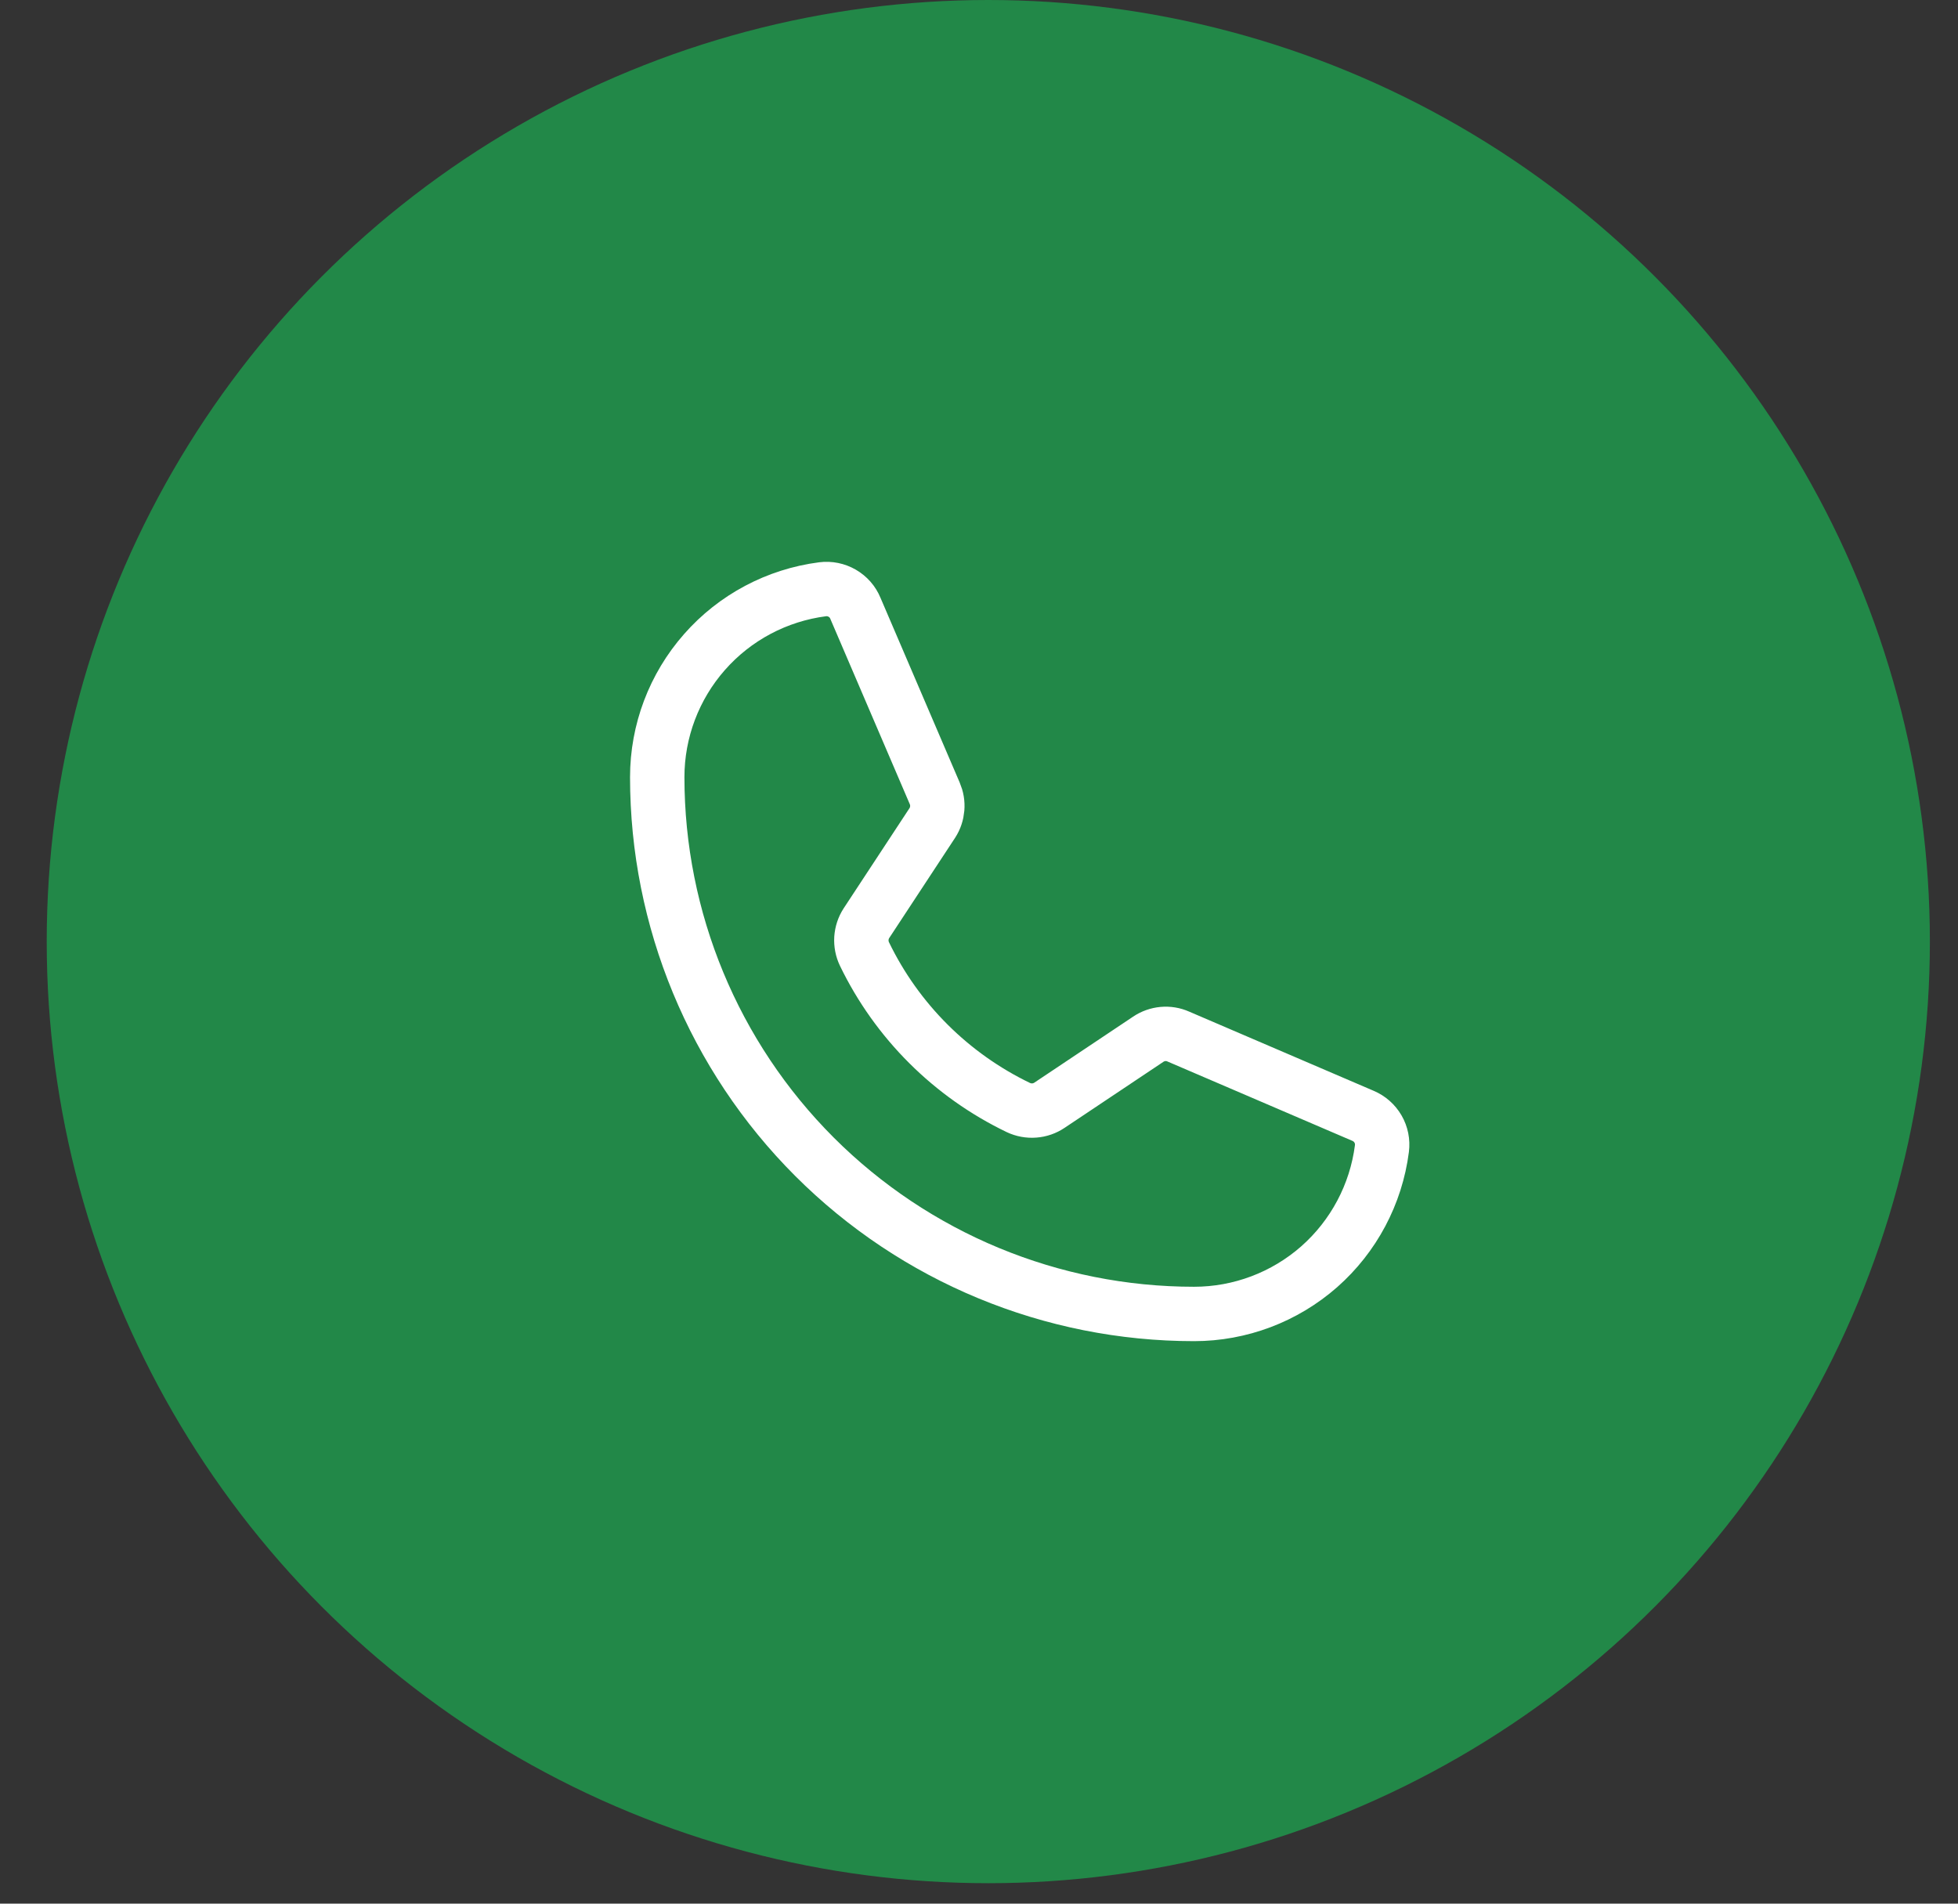 <svg width="36" height="35" viewBox="0 0 36 35" fill="none" xmlns="http://www.w3.org/2000/svg">
<rect x="0" y="0" width="36" height="35" fill="#333333" stroke="none"/>
<circle cx="18.171" cy="17.312" r="17.312" fill="#228848"/>
<path d="M15.894 17.54C16.491 18.774 17.489 19.769 18.724 20.363C18.815 20.406 18.916 20.425 19.017 20.417C19.117 20.41 19.214 20.376 19.298 20.319L21.112 19.107C21.192 19.053 21.285 19.02 21.381 19.011C21.478 19.002 21.575 19.018 21.663 19.057L25.06 20.515C25.176 20.564 25.273 20.649 25.336 20.758C25.399 20.866 25.424 20.993 25.408 21.118C25.3 21.958 24.89 22.73 24.255 23.29C23.619 23.849 22.801 24.158 21.954 24.158C19.336 24.158 16.826 23.119 14.975 21.268C13.124 19.417 12.084 16.906 12.084 14.289C12.084 13.442 12.393 12.624 12.953 11.988C13.512 11.352 14.285 10.942 15.125 10.834C15.249 10.818 15.376 10.844 15.485 10.907C15.594 10.97 15.679 11.066 15.727 11.183L17.186 14.586C17.224 14.674 17.24 14.769 17.232 14.864C17.224 14.959 17.194 15.05 17.142 15.13L15.93 16.974C15.876 17.057 15.845 17.153 15.838 17.252C15.832 17.351 15.851 17.45 15.894 17.54Z" fill="#228848" stroke="white" stroke-linecap="round" stroke-linejoin="round"/>
</svg>
